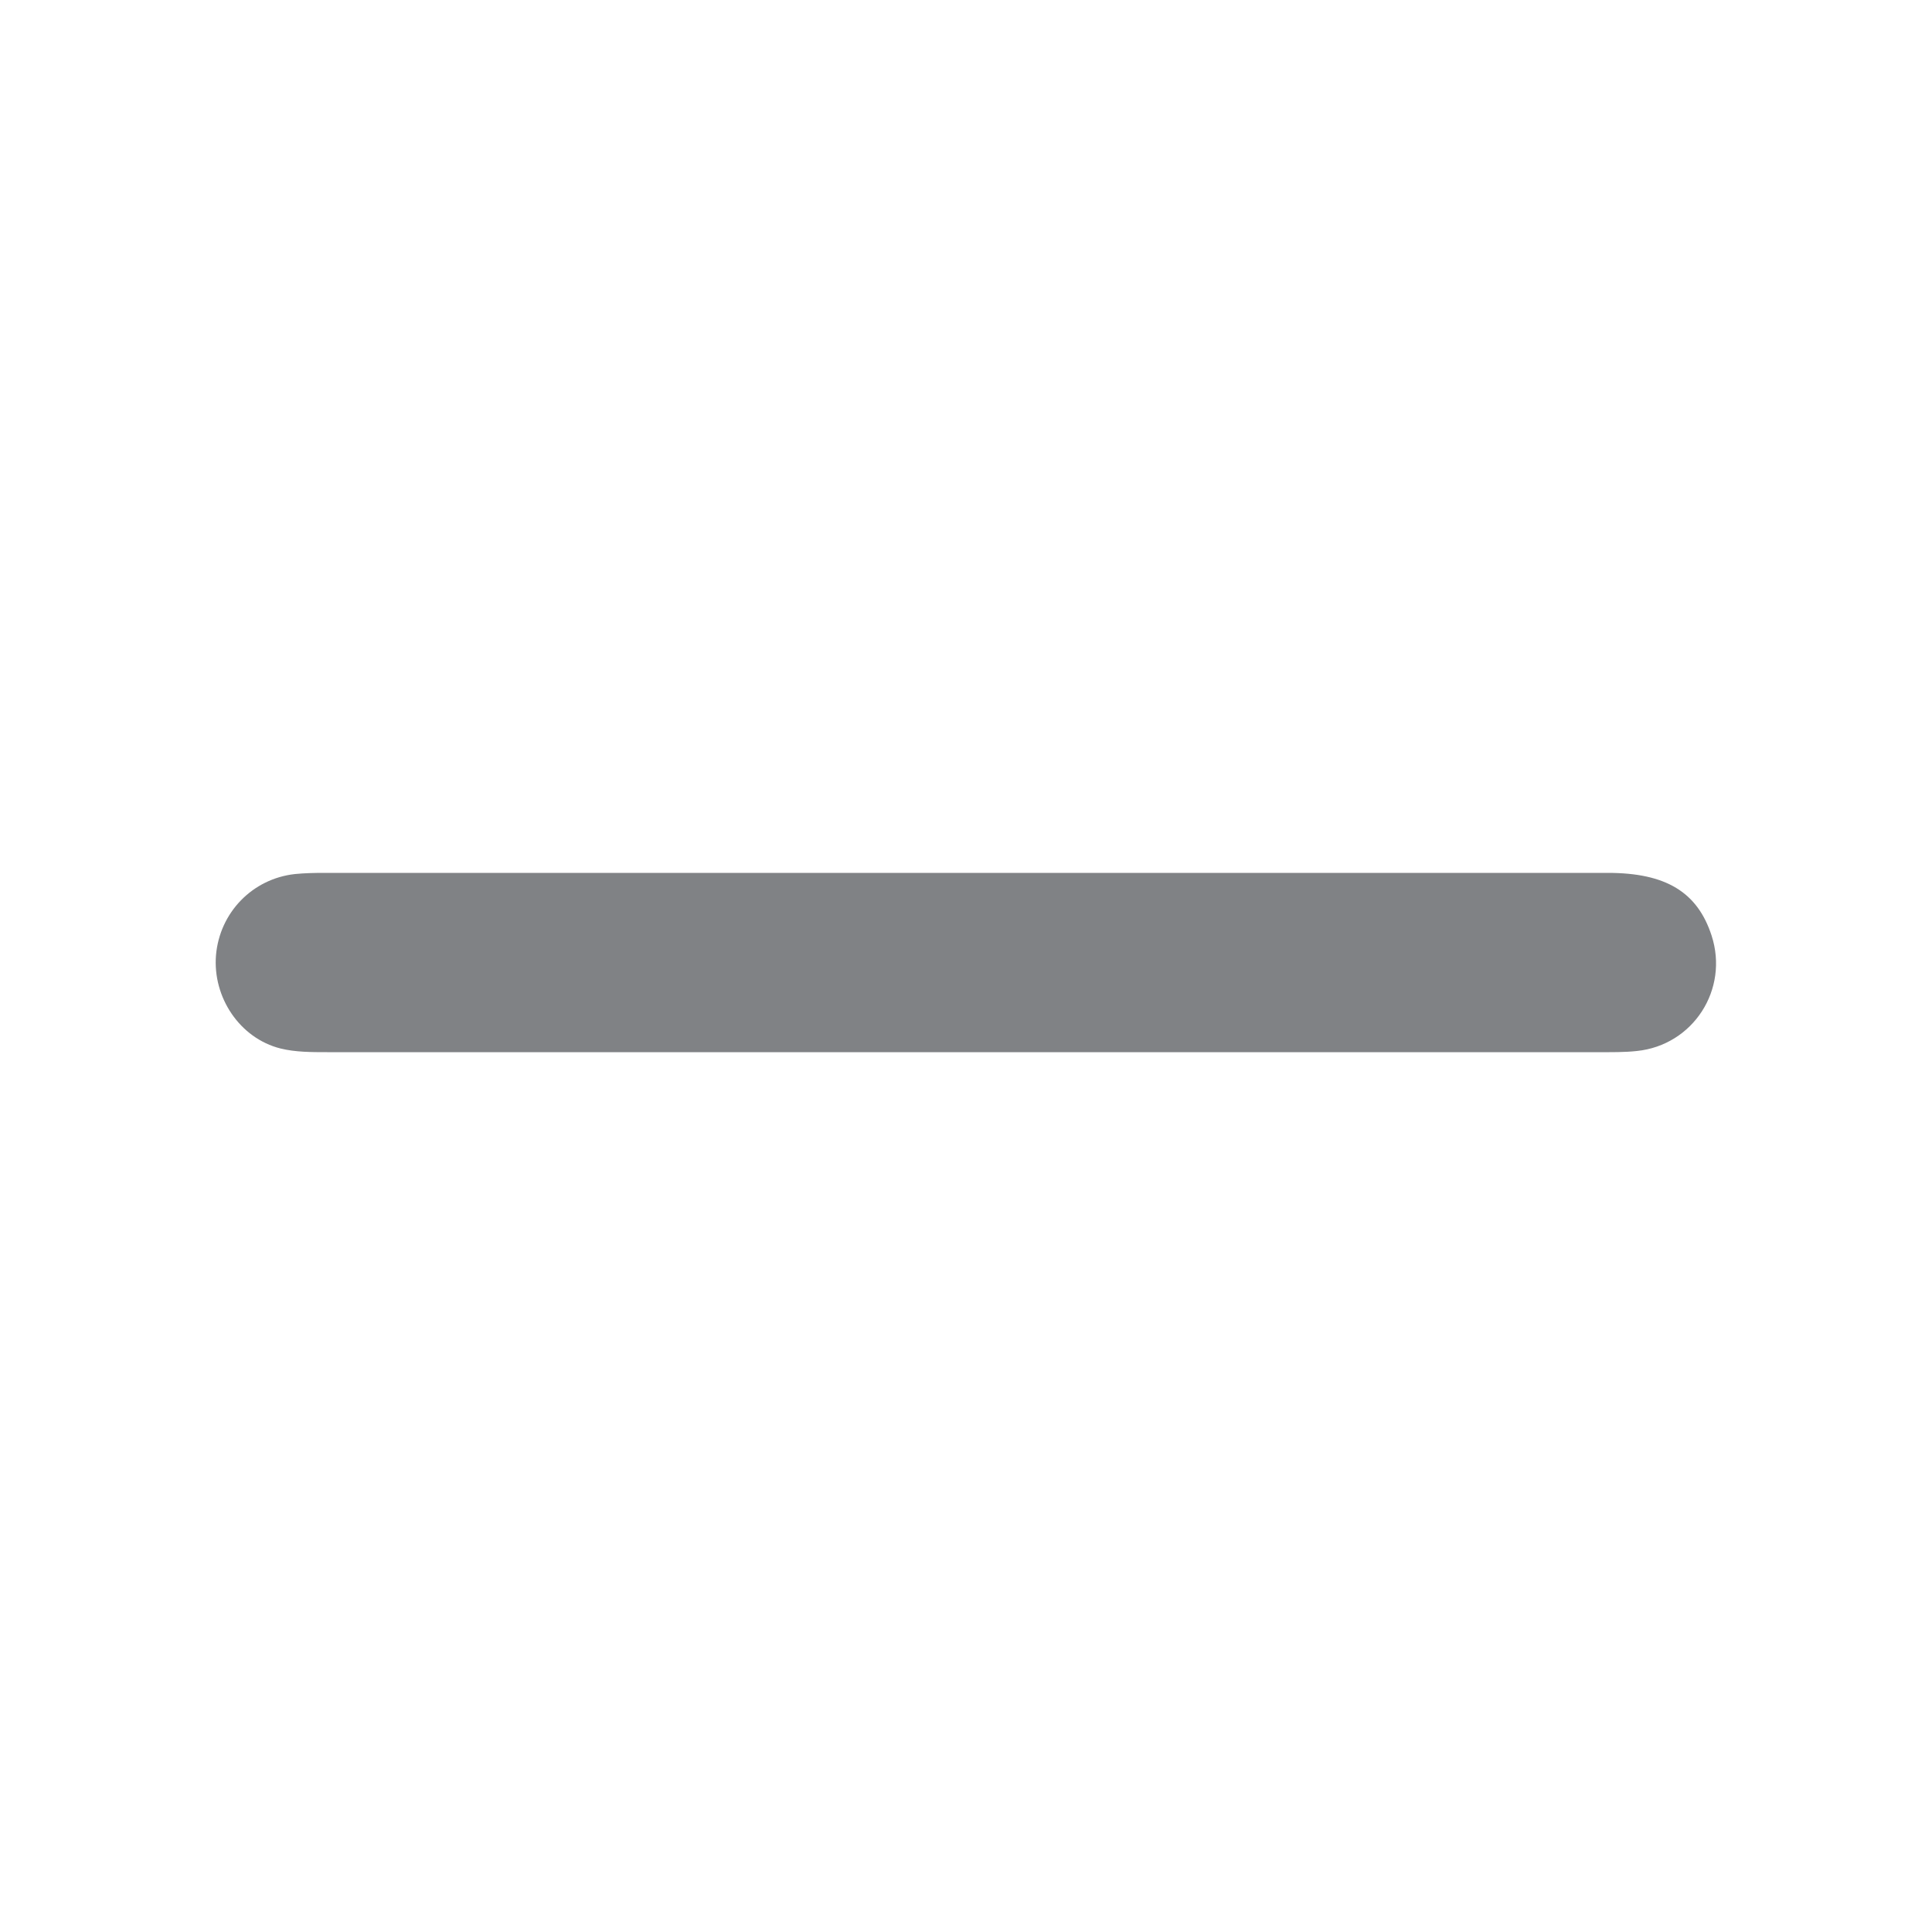 <?xml version="1.0" encoding="UTF-8"?>
<svg id="Layer_1" data-name="Layer 1" xmlns="http://www.w3.org/2000/svg" viewBox="0 0 100 100">
  <defs>
    <style>
      .cls-1 {
        fill: #808285;
        stroke-width: 0px;
      }
    </style>
  </defs>
  <path class="cls-1" d="M49.85,54.46c-10.97,0-21.94,0-32.92,0-.8,0-1.64,0-2.41-.19-2.11-.53-3.52-2.65-3.34-4.83.19-2.21,1.89-3.96,4.09-4.2.5-.05,1.01-.06,1.51-.06,22.15,0,44.29,0,66.44,0,3.01,0,4.64,1,5.37,3.24.91,2.79-.95,5.68-3.87,5.98-.65.07-1.31.06-1.97.06-10.97,0-21.94,0-32.92,0Z"/>
</svg>